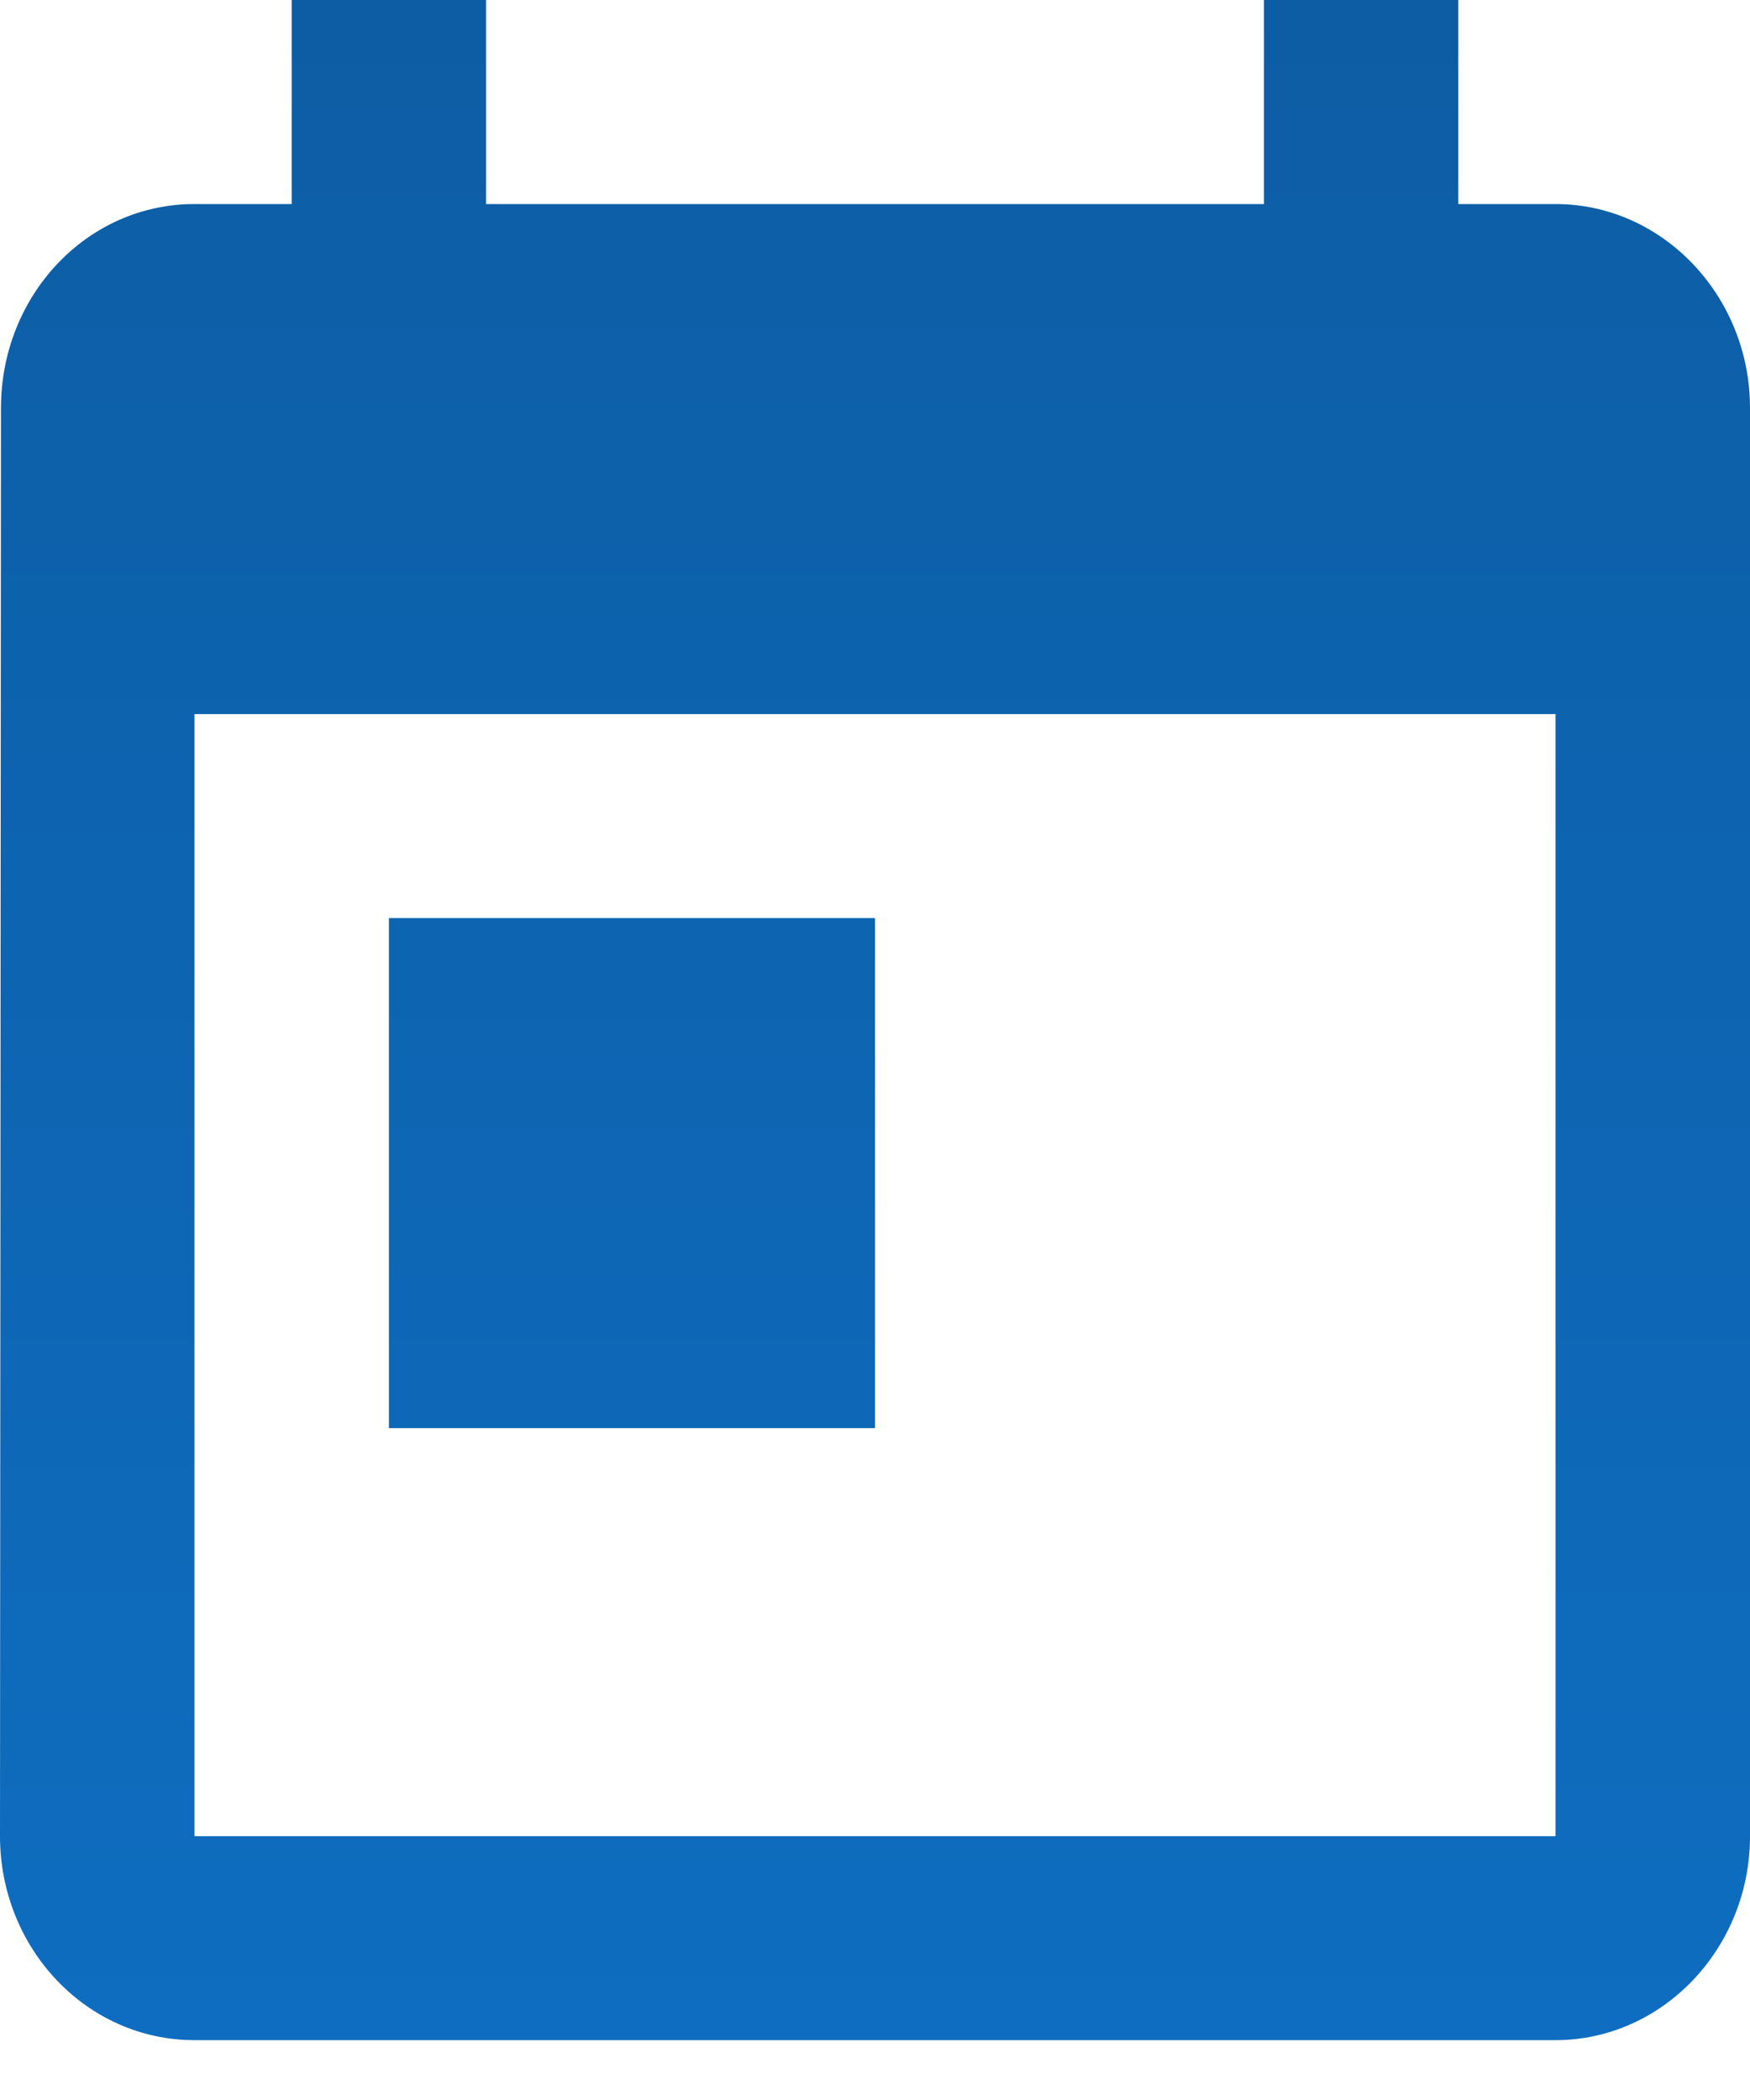<svg width="25" height="30" viewBox="0 0 25 30" fill="none" xmlns="http://www.w3.org/2000/svg">
<path d="M22.222 2.915H20.833V0H18.056V2.915H6.944V0H4.167V2.915H2.778C1.236 2.915 0.014 4.226 0.014 5.829L0 26.231C0 27.834 1.236 29.145 2.778 29.145H22.222C23.75 29.145 25 27.834 25 26.231V5.829C25 4.226 23.75 2.915 22.222 2.915ZM22.222 26.231H2.778V10.201H22.222V26.231ZM5.556 13.115H12.5V20.402H5.556V13.115Z" fill="url(#paint0_linear)"/>
<defs>
<linearGradient id="paint0_linear" x1="12.5" y1="0" x2="12.5" y2="29.145" gradientUnits="userSpaceOnUse">
<stop stop-color="#0D5DA4"/>
<stop offset="1" stop-color="#0E6DC0"/>
</linearGradient>
</defs>
</svg>
